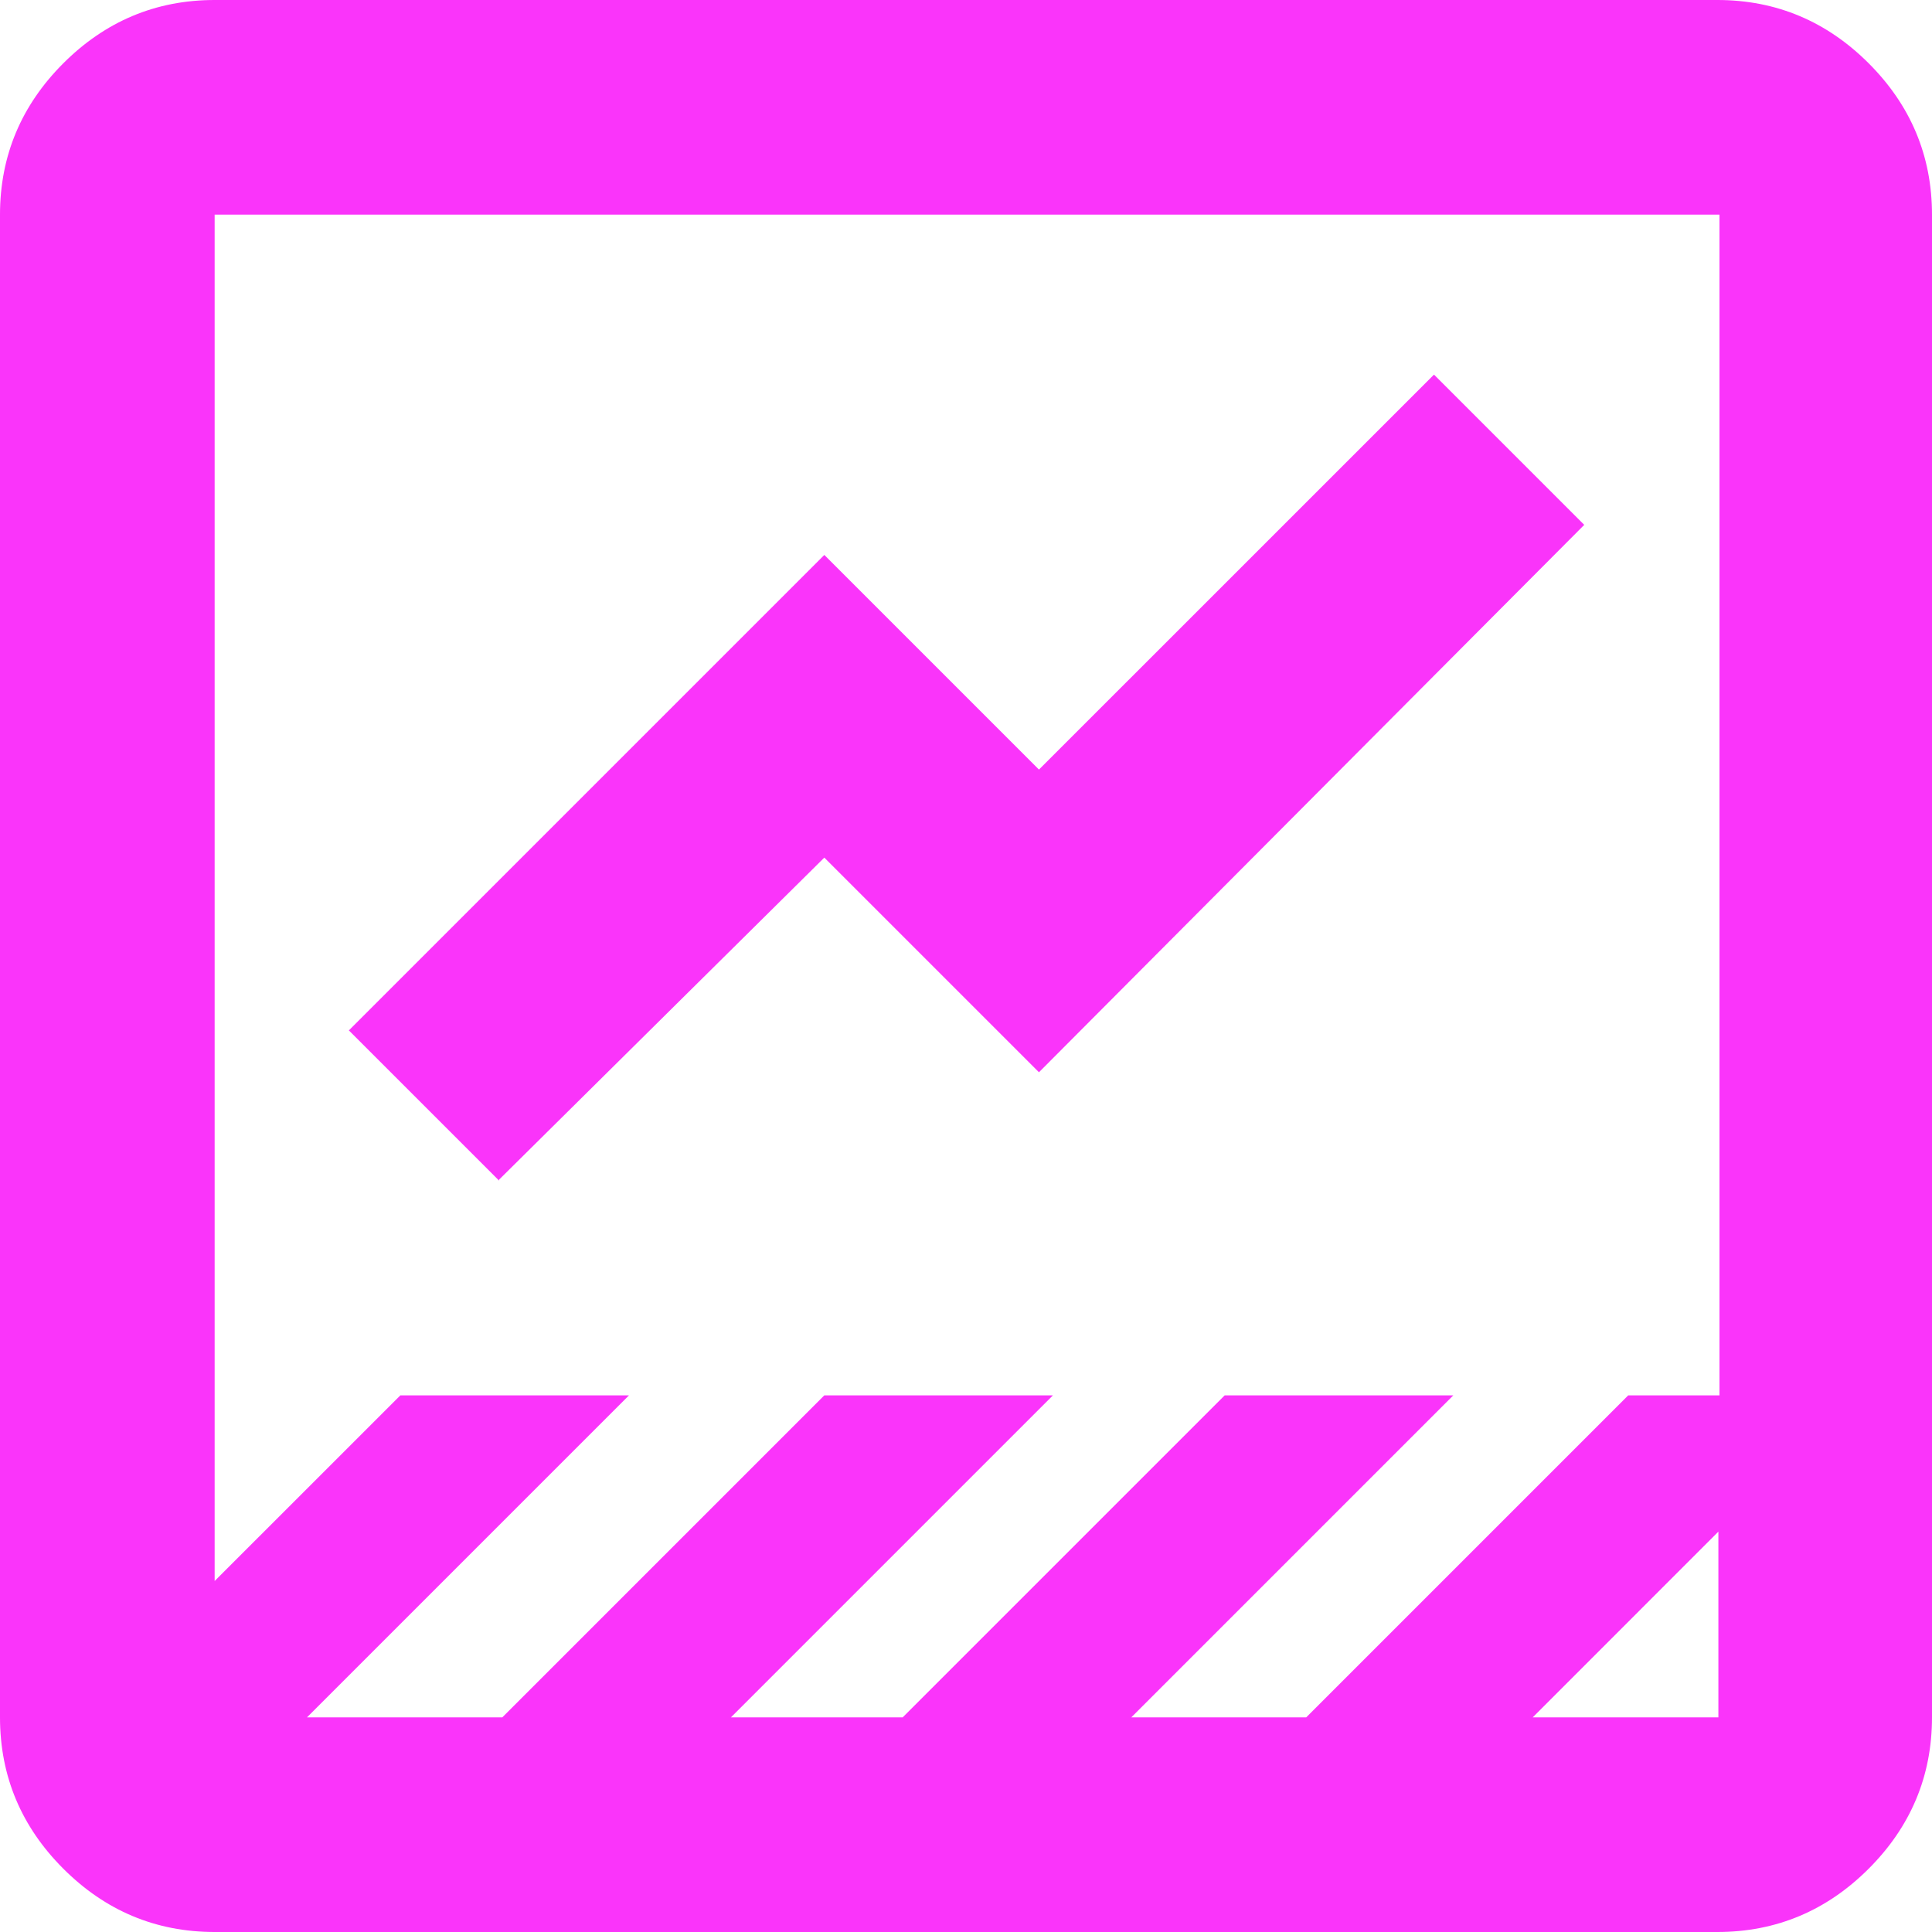 <svg width="30" height="30" viewBox="0 0 30 30" fill="none" xmlns="http://www.w3.org/2000/svg">
<path d="M3.333 30C2.417 30 1.633 29.667 0.983 29.017C0.333 28.367 0 27.583 0 26.667V3.333C0 2.417 0.333 1.633 0.983 0.983C1.633 0.333 2.417 0 3.333 0H26.667C27.583 0 28.367 0.333 29.017 0.983C29.667 1.633 30 2.417 30 3.333V26.667C30 27.583 29.667 28.367 29.017 29.017C28.367 29.667 27.583 30 26.667 30H3.333ZM23.8 26.667H26.683V23.783L23.8 26.667ZM4.75 26.667H7.8L12.8 21.667H16.35L11.35 26.667H14.017L19.017 21.667H22.567L17.567 26.667H20.283L25.283 21.667H26.7V3.333H3.333V24.55L6.217 21.667H9.767L4.767 26.667H4.75ZM7.75 18.333L5.417 16L12.8 8.617L16.133 11.95L22.267 5.817L24.6 8.15L16.133 16.65L12.8 13.317L7.75 18.317V18.333Z" fill="#FA34FA"/>
</svg>
